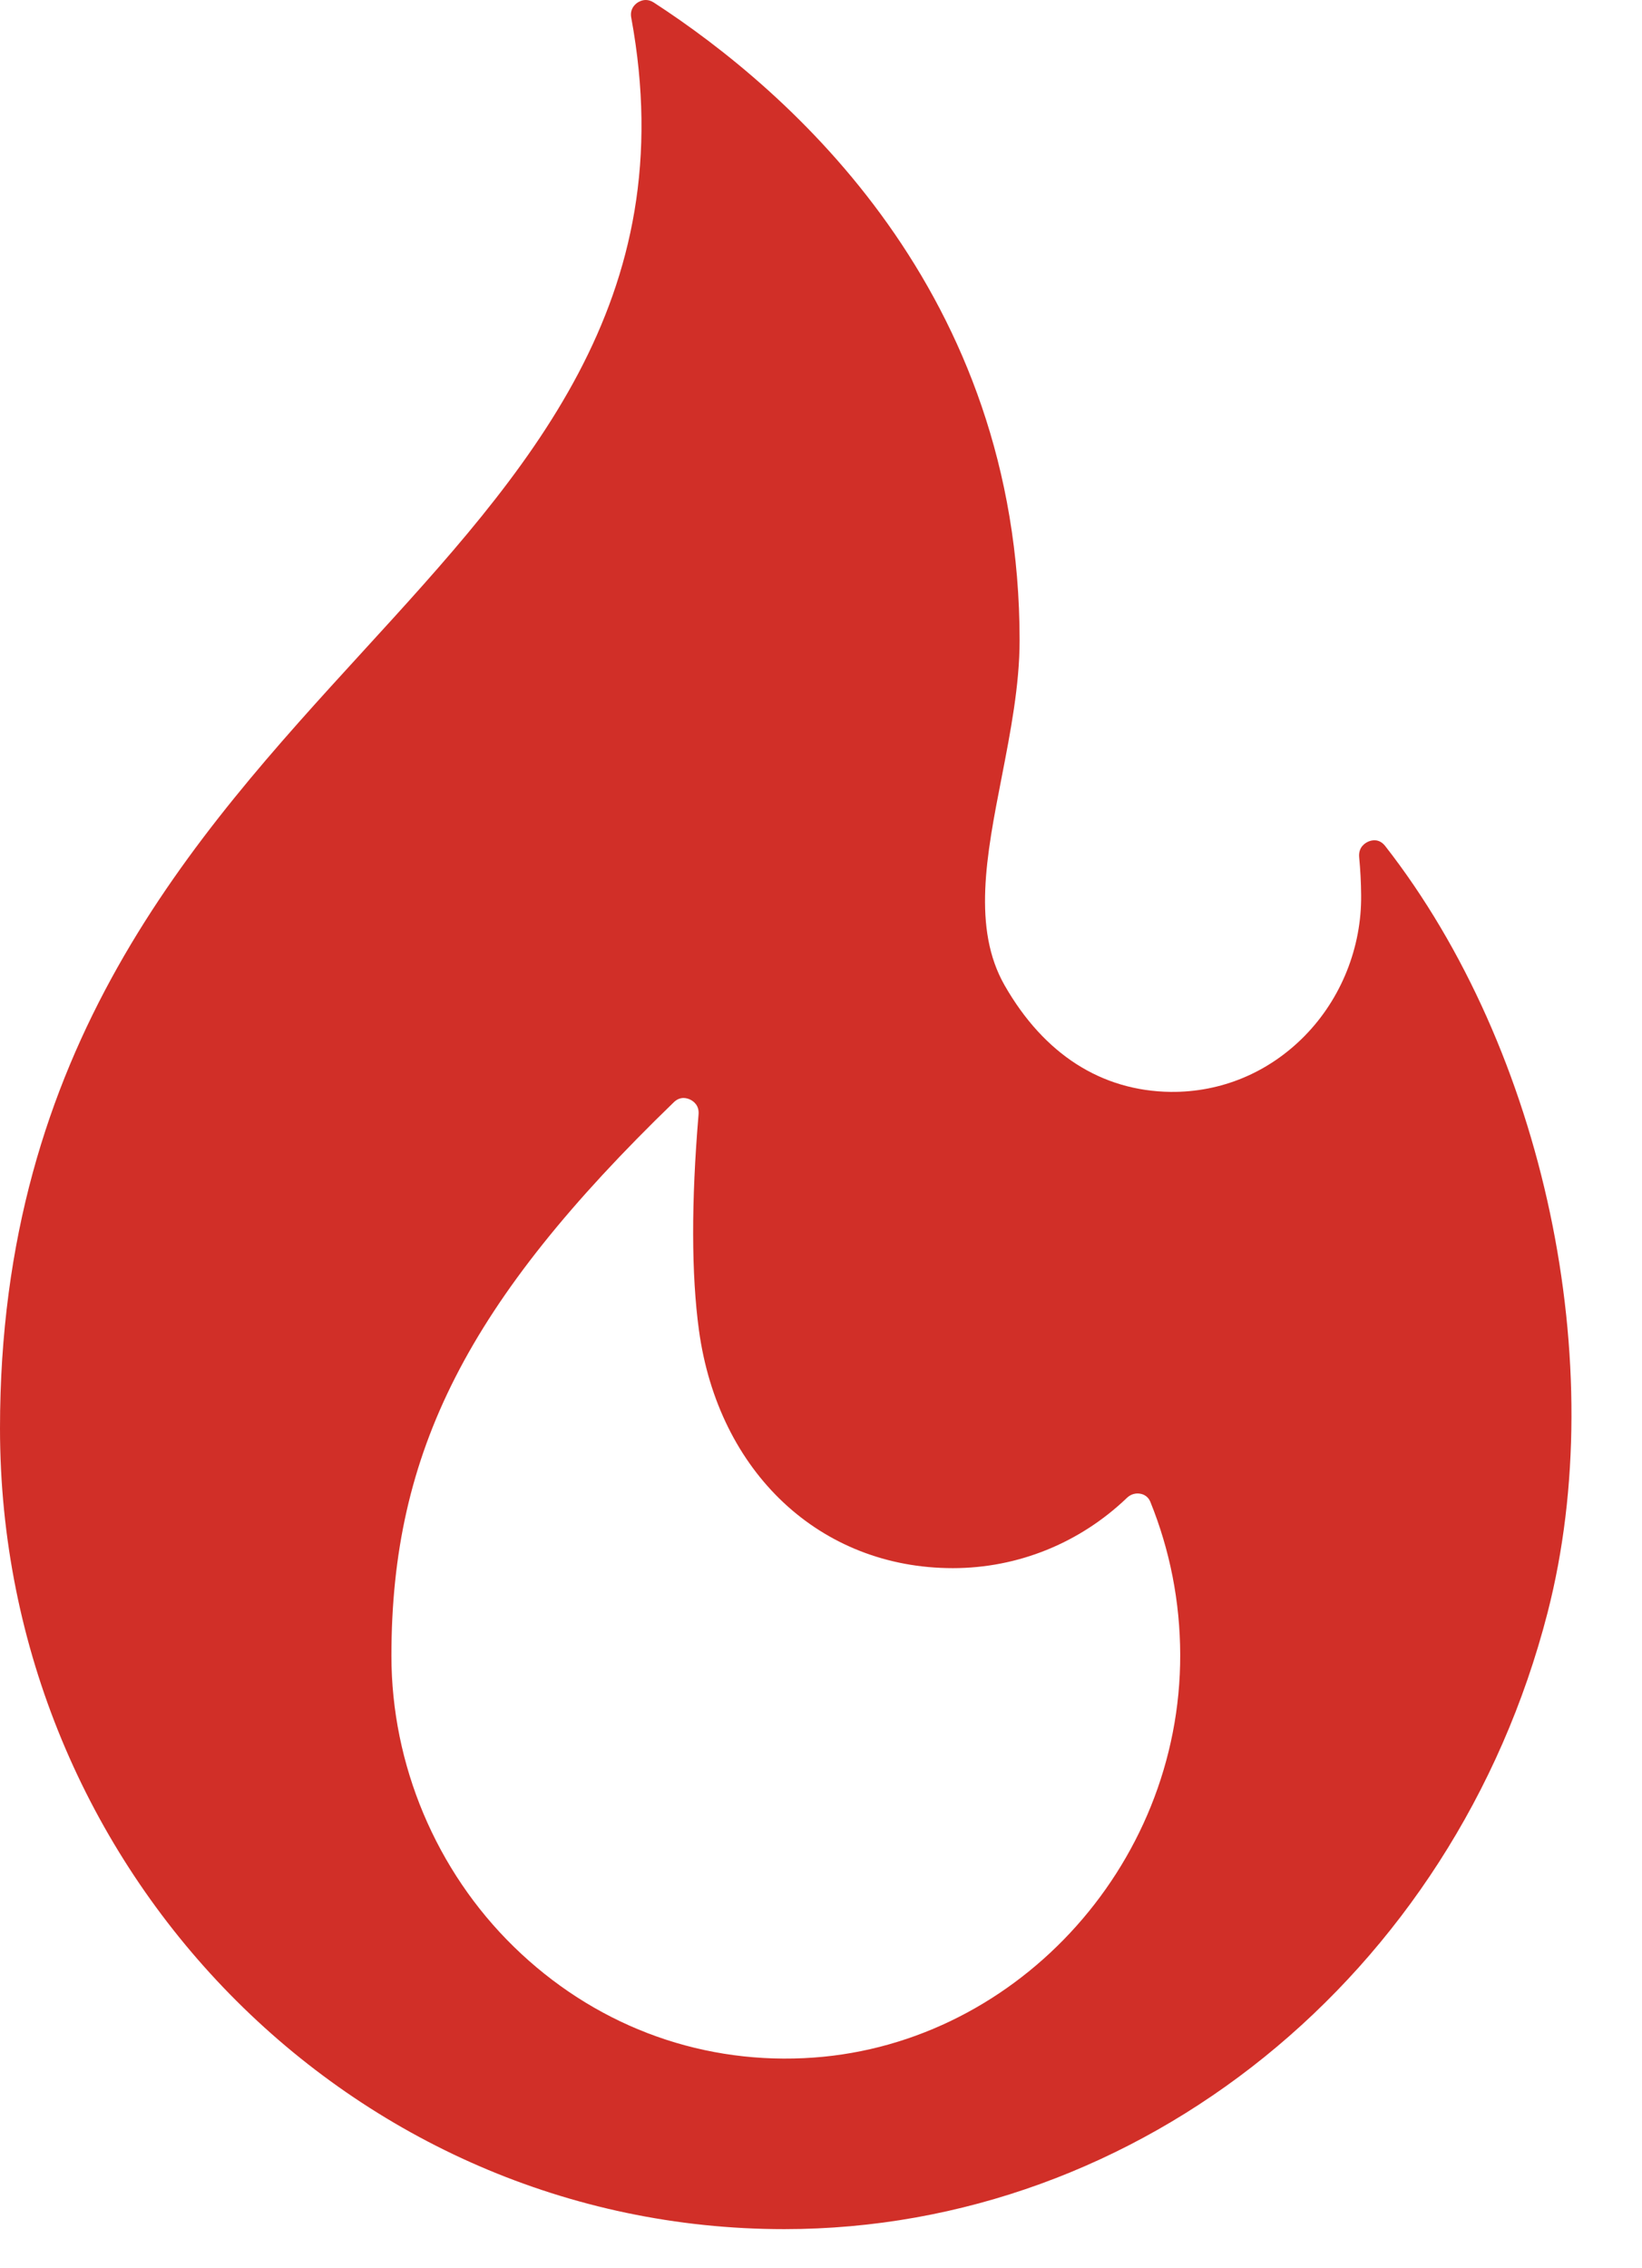 <svg width="21" height="29" viewBox="0 0 21 29" fill="none" xmlns="http://www.w3.org/2000/svg">
<path d="M17.716 10.817C17.641 10.721 17.55 10.739 17.502 10.759C17.462 10.776 17.37 10.829 17.383 10.962C17.398 11.121 17.407 11.284 17.408 11.445C17.415 12.114 17.152 12.769 16.687 13.243C16.225 13.714 15.617 13.967 14.97 13.96C14.086 13.948 13.352 13.478 12.849 12.599C12.433 11.872 12.616 10.934 12.81 9.941C12.923 9.36 13.04 8.76 13.04 8.188C13.04 3.735 10.108 1.166 8.361 0.032C8.324 0.008 8.29 -0 8.259 -0C8.21 -0 8.171 0.022 8.151 0.035C8.114 0.061 8.054 0.12 8.073 0.225C8.741 3.846 6.749 6.025 4.639 8.331C2.465 10.708 0 13.402 0 18.261C0 23.907 4.499 28.5 10.03 28.5C14.583 28.5 18.598 25.259 19.792 20.619C20.607 17.454 19.753 13.424 17.716 10.817ZM10.28 26.314C8.895 26.379 7.578 25.872 6.572 24.89C5.577 23.919 5.006 22.563 5.006 21.17C5.006 18.558 5.985 16.639 8.617 14.093C8.66 14.051 8.704 14.038 8.742 14.038C8.777 14.038 8.807 14.049 8.828 14.059C8.872 14.081 8.944 14.134 8.934 14.249C8.84 15.367 8.842 16.295 8.939 17.007C9.188 18.827 10.492 20.049 12.186 20.049C13.016 20.049 13.807 19.73 14.412 19.151C14.436 19.128 14.464 19.111 14.495 19.102C14.527 19.093 14.559 19.092 14.591 19.099C14.631 19.108 14.684 19.133 14.712 19.201C14.963 19.821 15.092 20.478 15.094 21.154C15.102 23.878 12.942 26.193 10.28 26.314Z" fill="#D12F28"/>
</svg>
